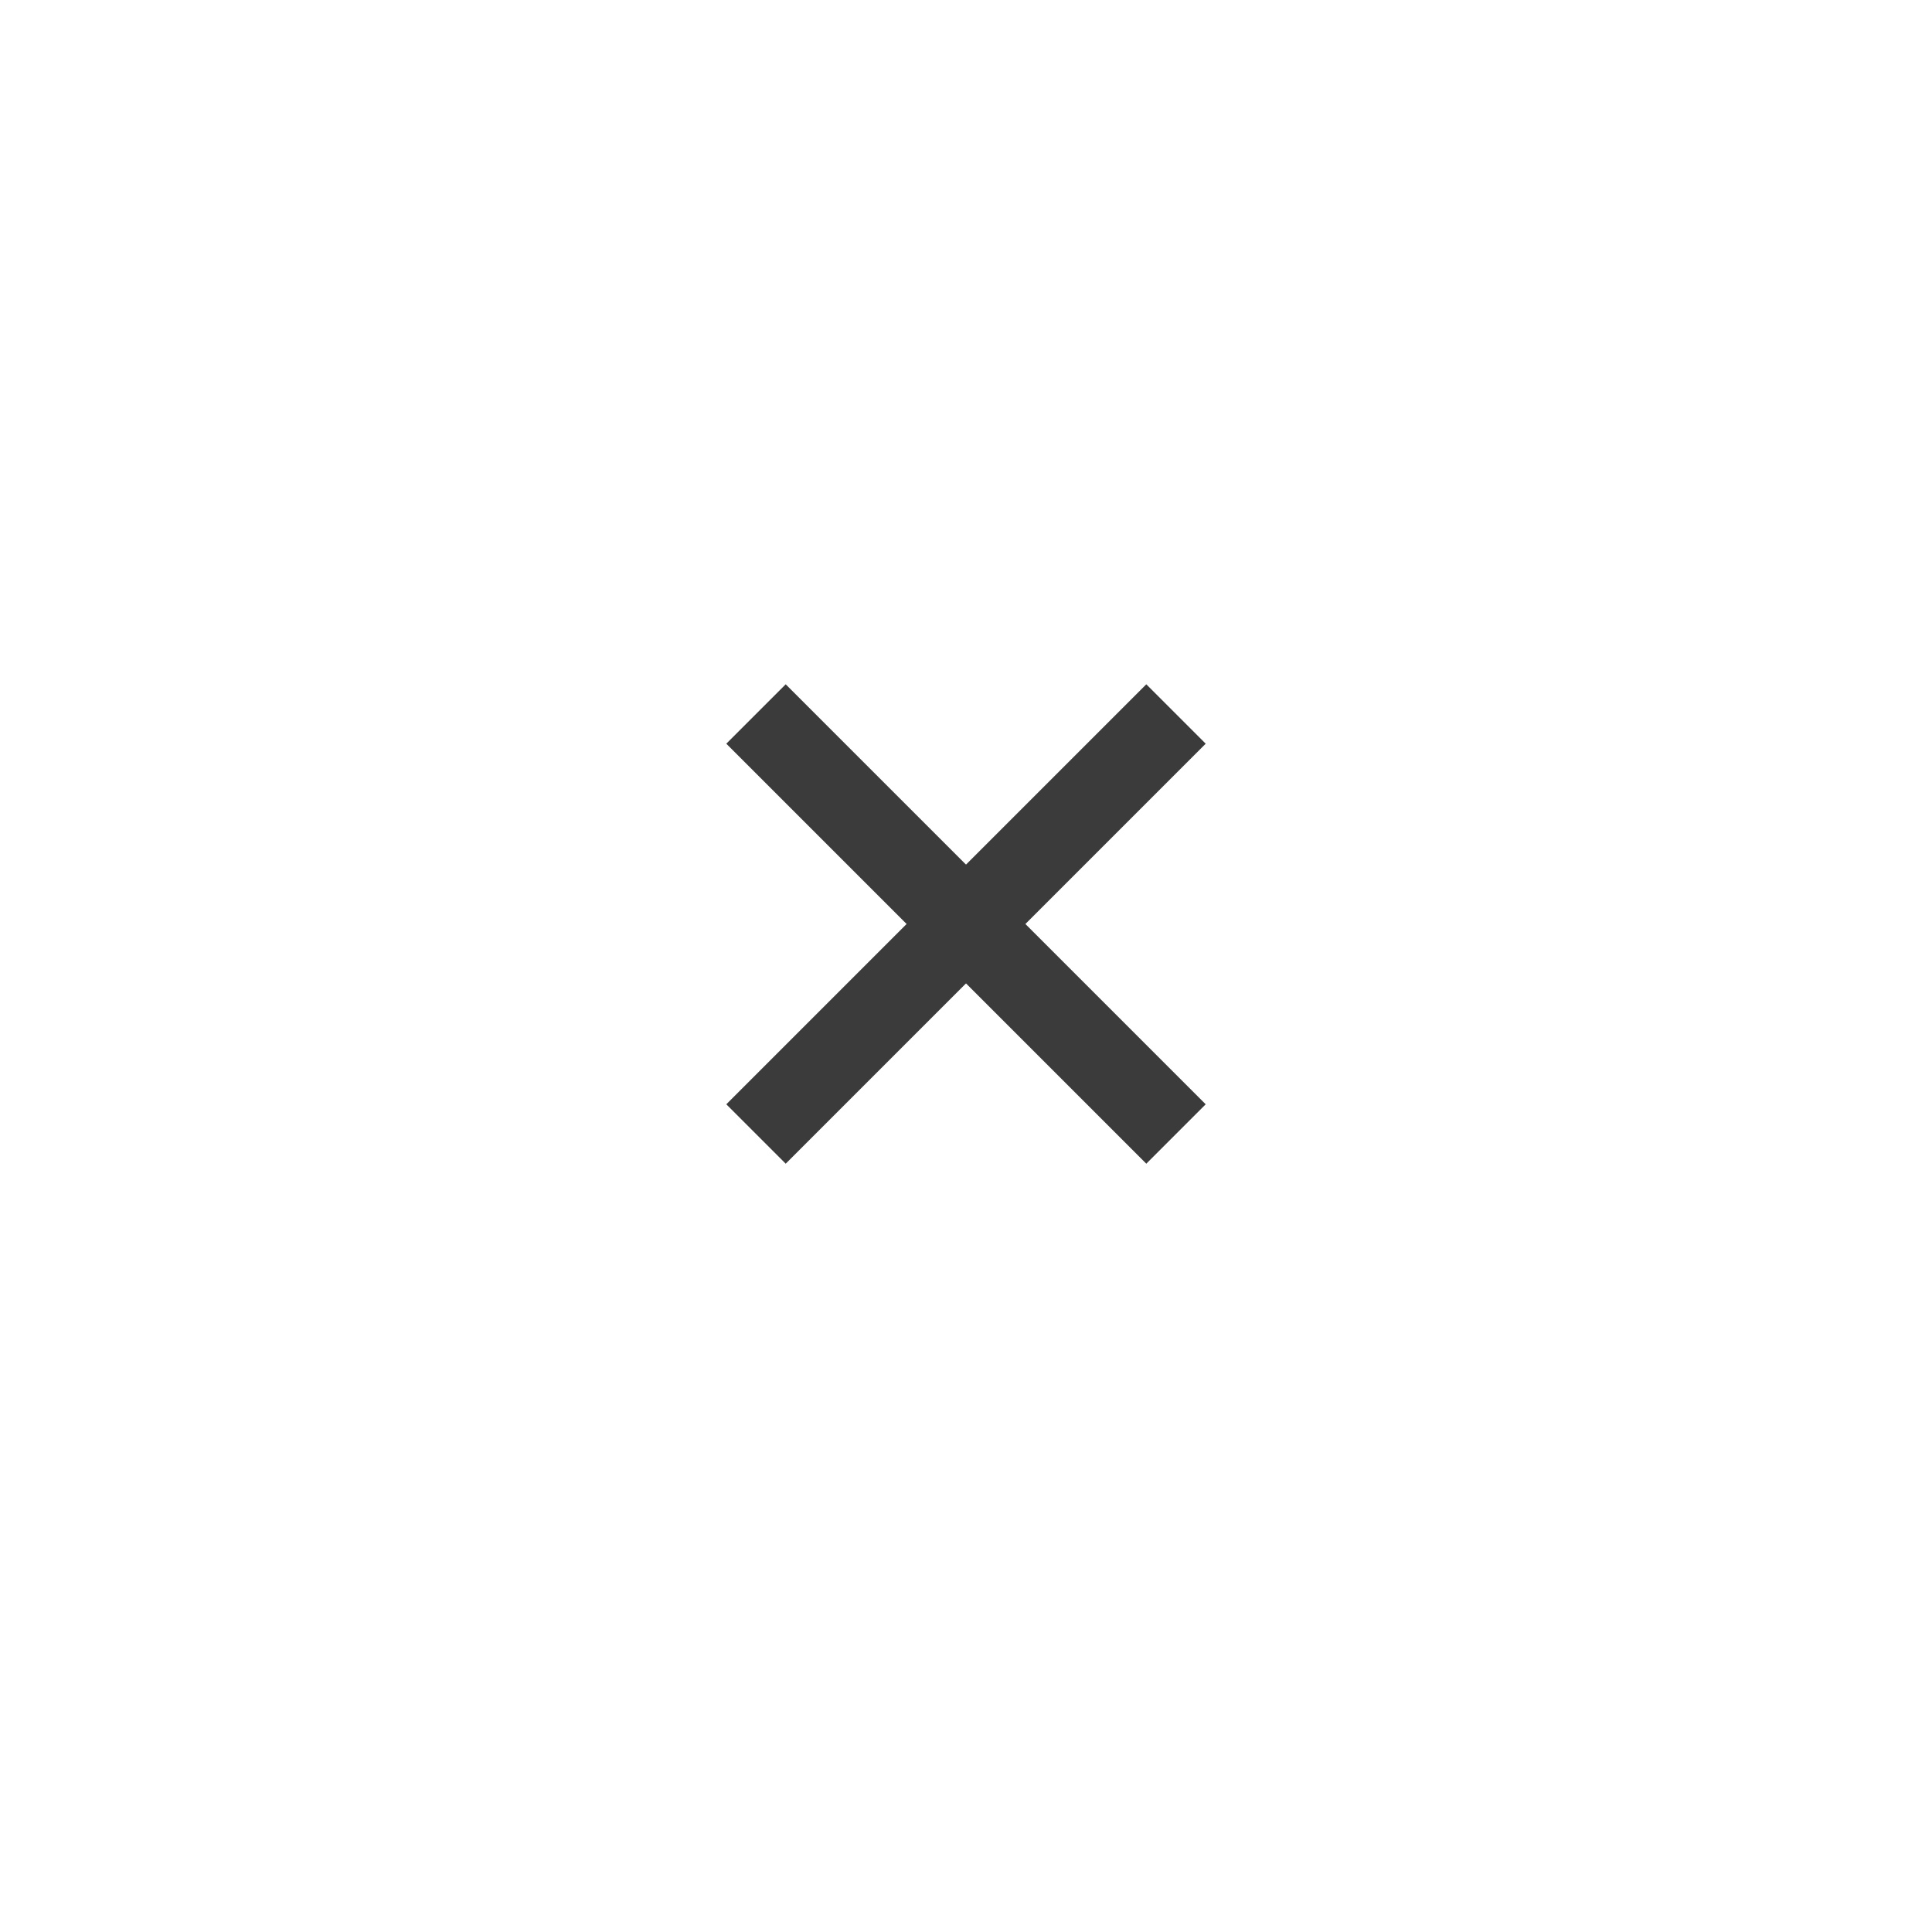 <svg xmlns="http://www.w3.org/2000/svg" xmlns:xlink="http://www.w3.org/1999/xlink" width="46" height="46" viewBox="0 0 46 46"><defs><style>.a{fill:#fff;}.b{fill:none;stroke:#3b3b3b;stroke-width:2px;}.c{filter:url(#a);}</style><filter id="a" x="0" y="0" width="46" height="46" filterUnits="userSpaceOnUse"><feOffset dy="1" input="SourceAlpha"/><feGaussianBlur stdDeviation="3" result="b"/><feFlood flood-opacity="0.161"/><feComposite operator="in" in2="b"/><feComposite in="SourceGraphic"/></filter></defs><g transform="translate(9 8)"><g class="c" transform="matrix(1, 0, 0, 1, -9, -8)"><path class="a" d="M14,0A14,14,0,1,1,0,14,14,14,0,0,1,14,0Z" transform="translate(9 8)"/></g><g transform="translate(-381.857 -28.055)"><line class="b" y1="10" x2="10" transform="translate(390.857 37.055)"/><line class="b" x1="10" y1="10" transform="translate(390.857 37.055)"/></g></g></svg>